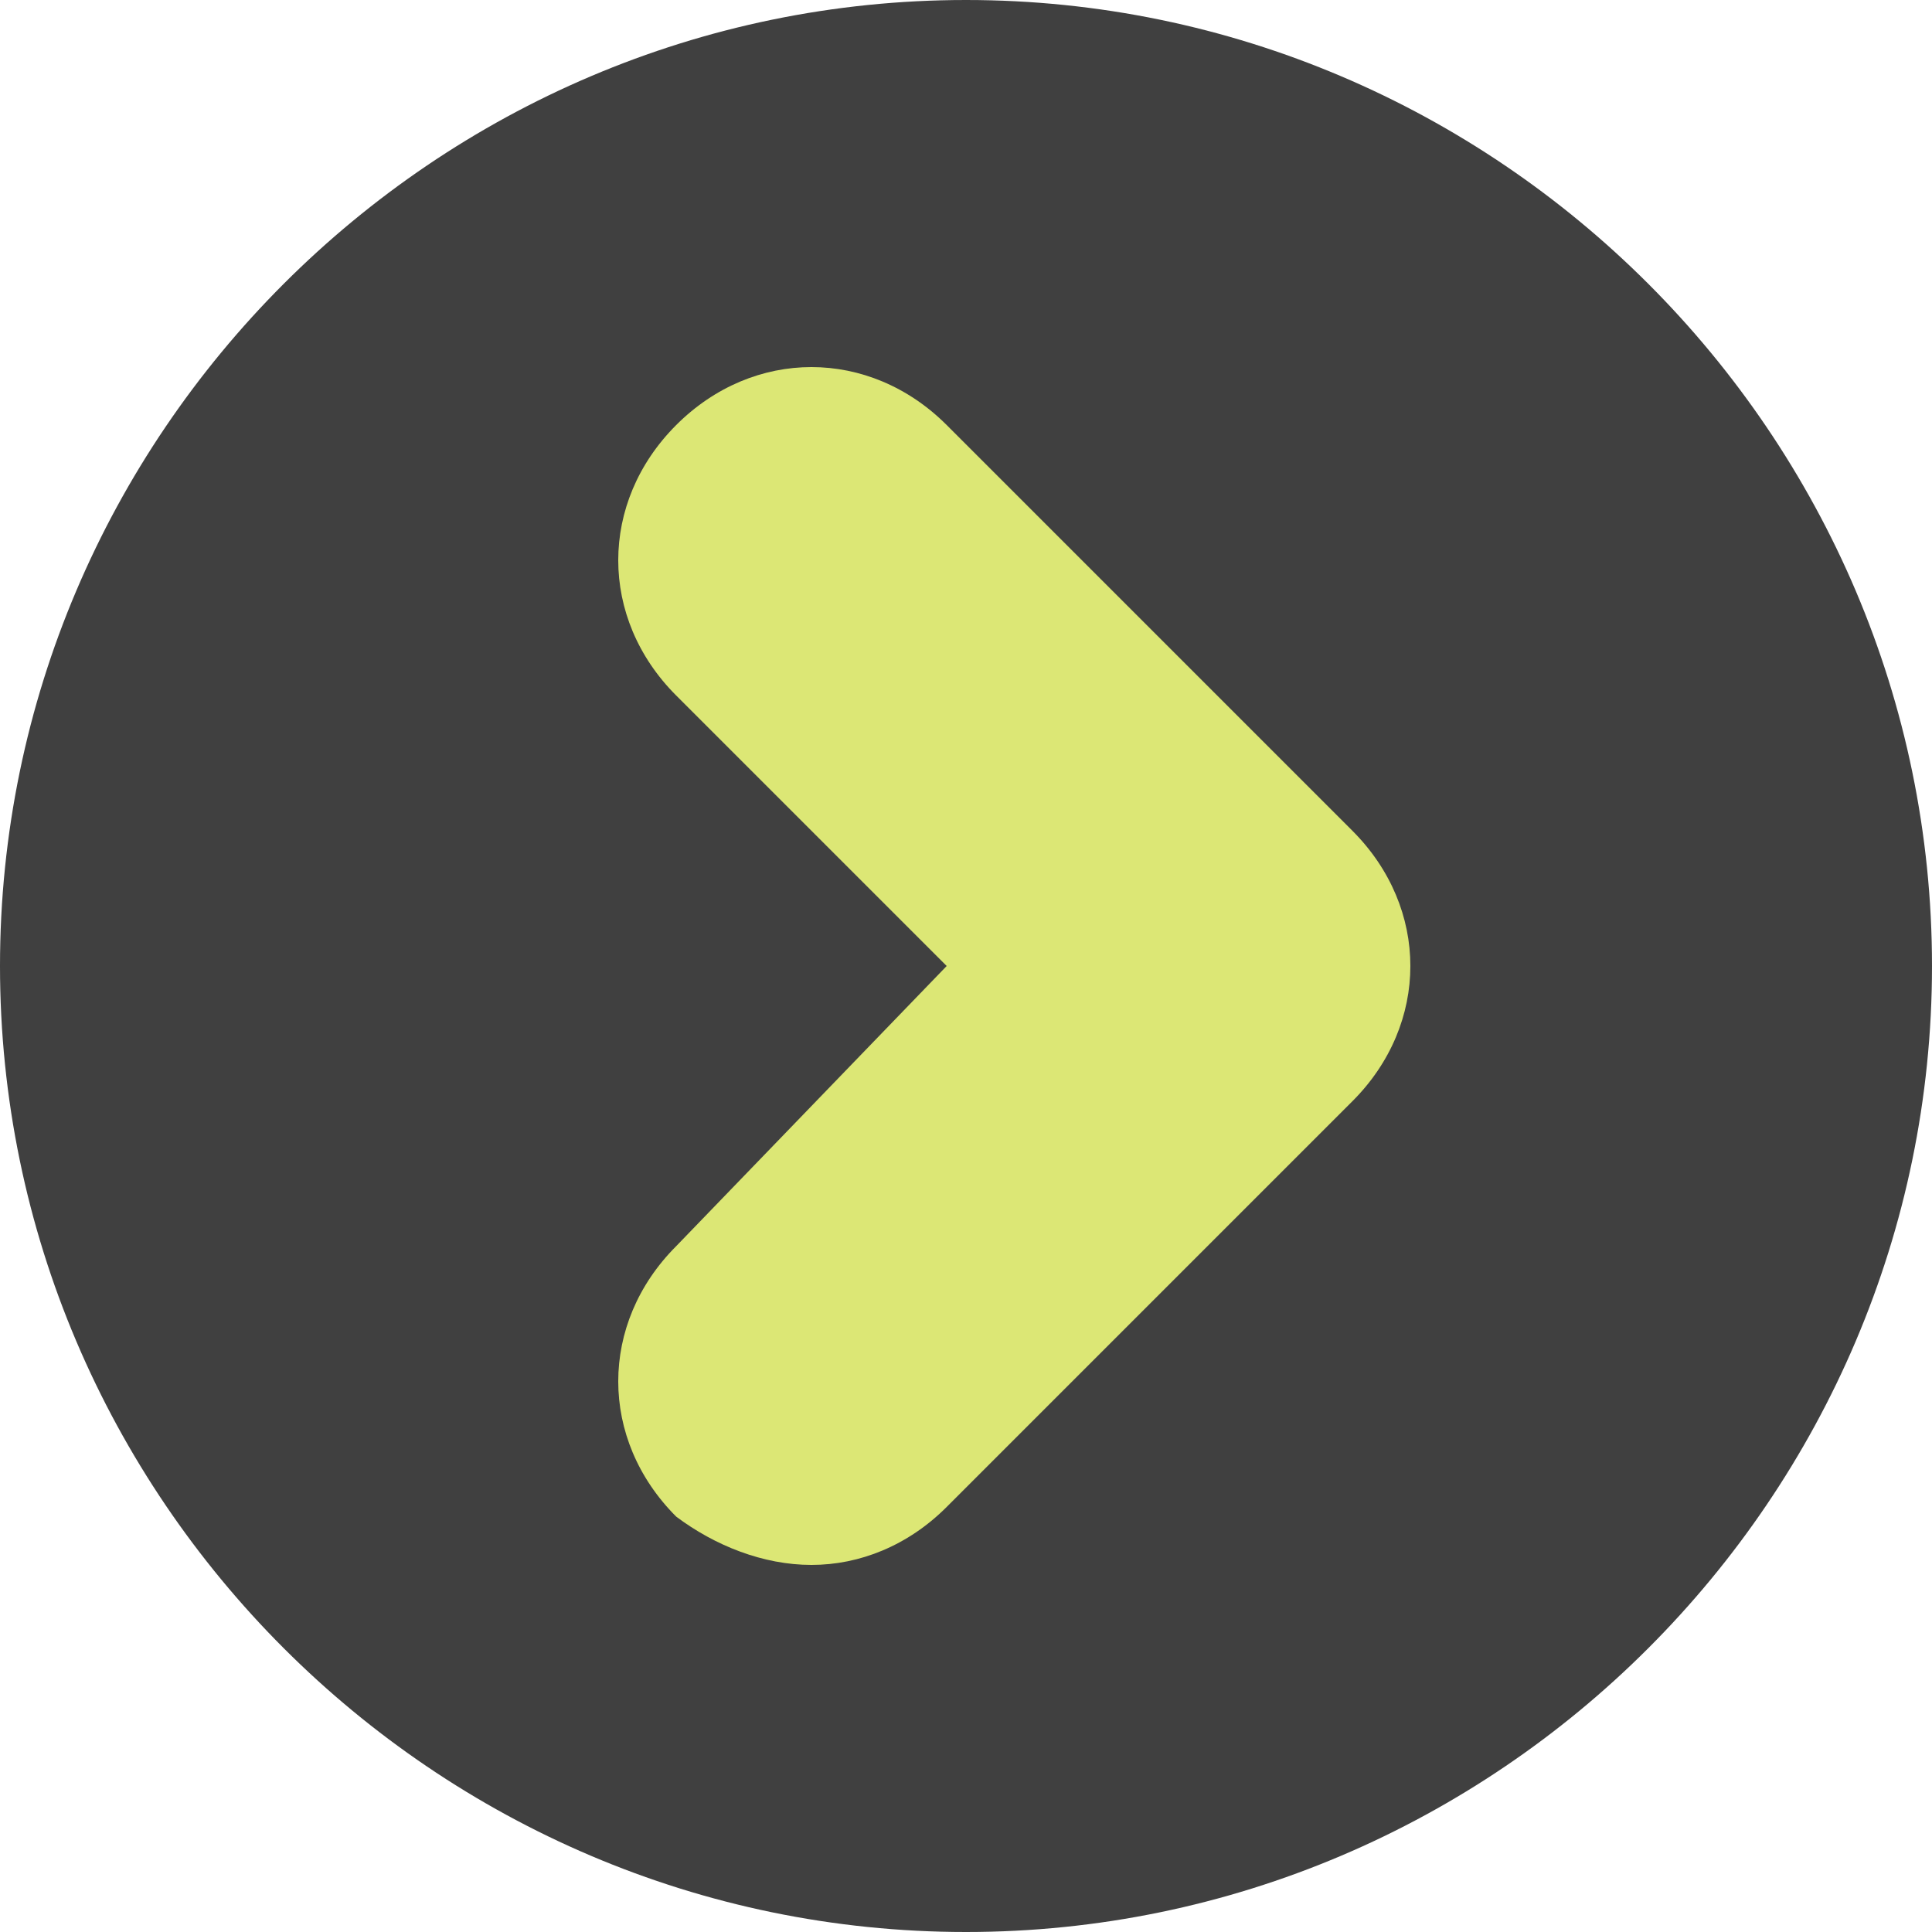 <?xml version="1.0" encoding="utf-8"?>
<!-- Generator: Adobe Illustrator 25.4.1, SVG Export Plug-In . SVG Version: 6.00 Build 0)  -->
<svg version="1.1" id="Layer_1" xmlns="http://www.w3.org/2000/svg" xmlns:xlink="http://www.w3.org/1999/xlink" x="0px" y="0px"
	 viewBox="0 0 20 20" style="enable-background:new 0 0 20 20;" xml:space="preserve">
<style type="text/css">
	.st0{fill:#404040;}
	.st1{fill:#DCE775;}
</style>
<path id="safespace" class="st0" d="M10,0L10,0c5.5,0,10,4.5,10,10l0,0c0,5.5-4.5,10-10,10l0,0C4.5,20,0,15.5,0,10l0,0
	C0,4.5,4.5,0,10,0z"/>
<path id="arrow" class="st1" d="M7,15.7c-0.8-0.8-0.8-2,0-2.8c0,0,0,0,0,0L9.8,10L7,7.2c-0.8-0.8-0.8-2,0-2.8c0,0,0,0,0,0
	c0.8-0.8,2-0.8,2.8,0c0,0,0,0,0,0l4.2,4.2c0.4,0.4,0.6,0.9,0.6,1.4c0,0.5-0.2,1-0.6,1.4l-4.2,4.2c-0.4,0.4-0.9,0.6-1.4,0.6
	C7.9,16.2,7.4,16,7,15.7z"/>
</svg>
